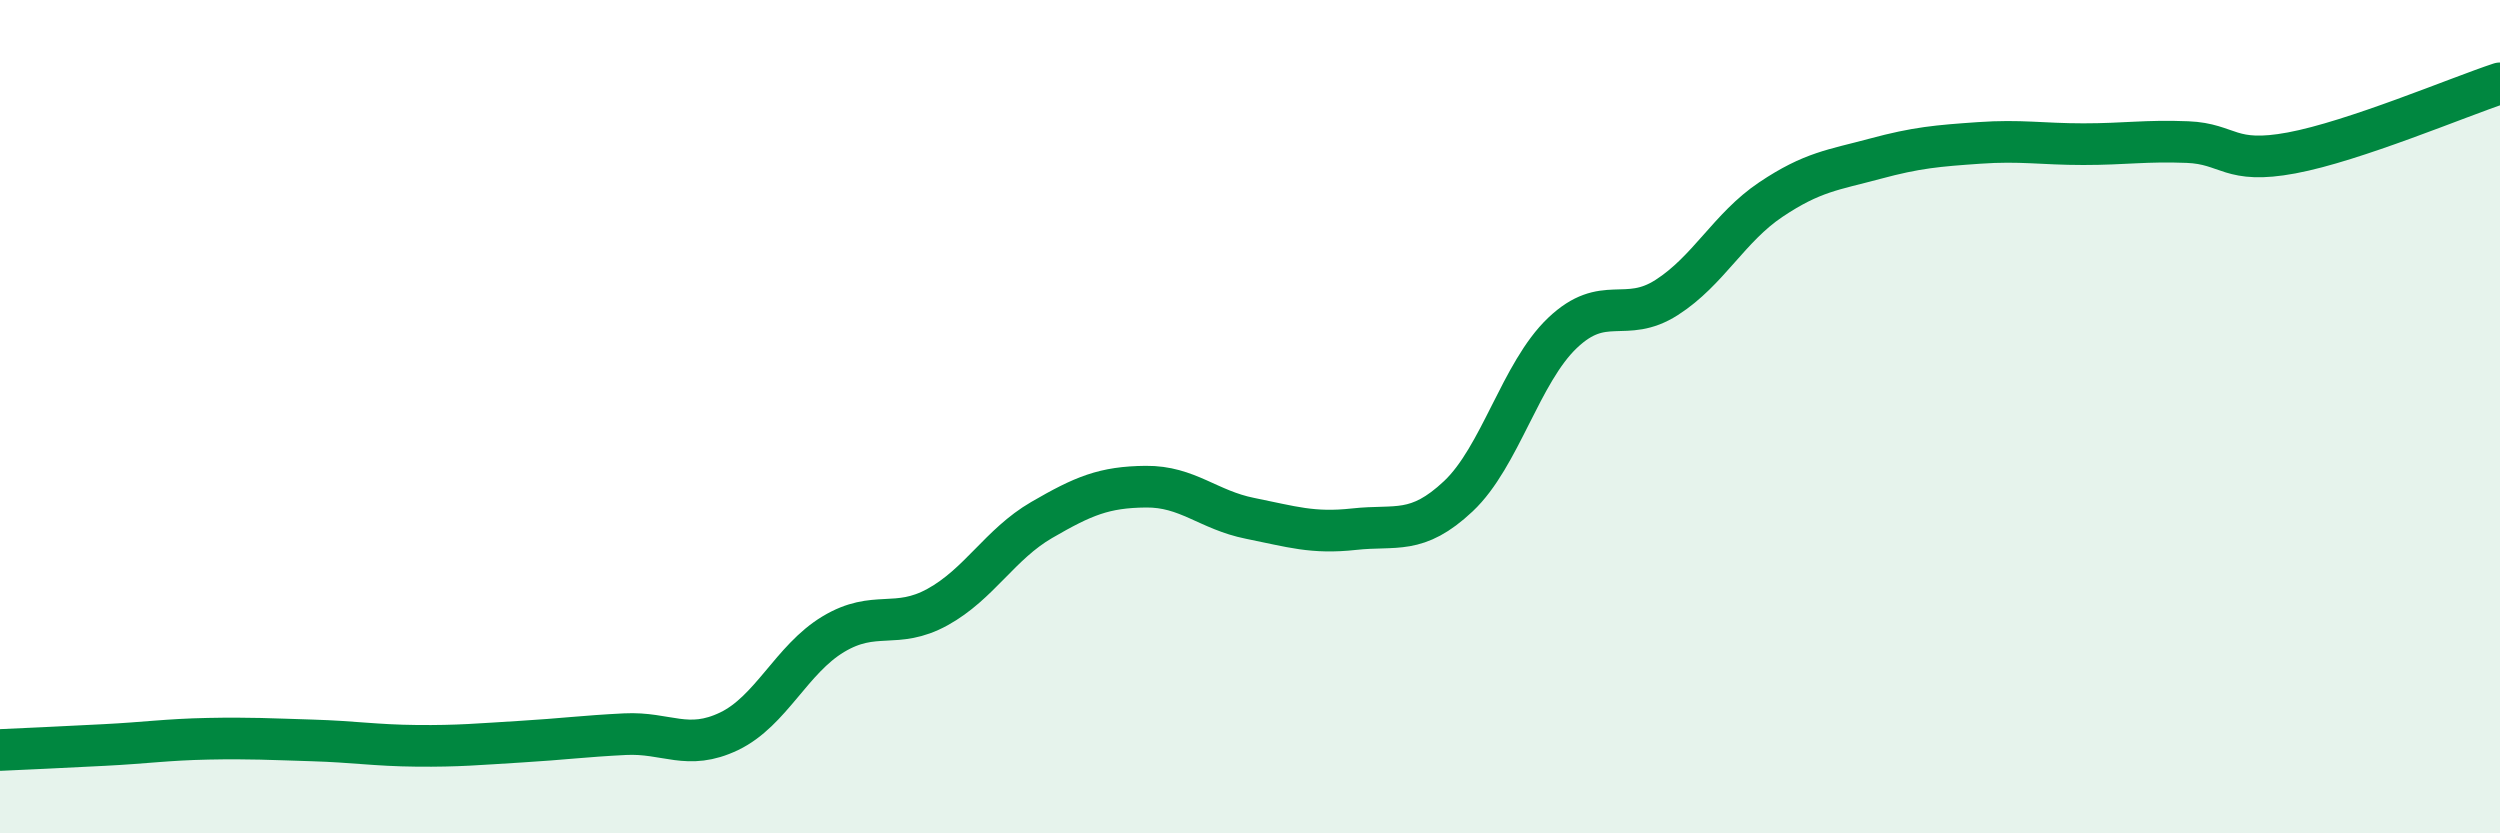 
    <svg width="60" height="20" viewBox="0 0 60 20" xmlns="http://www.w3.org/2000/svg">
      <path
        d="M 0,18 C 0.5,17.98 1.5,17.93 2.5,17.88 C 3.5,17.83 4,17.75 5,17.73 C 6,17.71 6.5,17.74 7.5,17.77 C 8.5,17.8 9,17.89 10,17.9 C 11,17.91 11.5,17.86 12.5,17.8 C 13.5,17.74 14,17.67 15,17.62 C 16,17.57 16.5,18.03 17.5,17.55 C 18.5,17.07 19,15.82 20,15.22 C 21,14.62 21.5,15.12 22.5,14.57 C 23.5,14.02 24,13.06 25,12.48 C 26,11.9 26.5,11.69 27.5,11.68 C 28.5,11.67 29,12.24 30,12.44 C 31,12.64 31.5,12.81 32.5,12.7 C 33.5,12.59 34,12.85 35,11.91 C 36,10.97 36.5,8.94 37.5,7.99 C 38.5,7.04 39,7.78 40,7.14 C 41,6.5 41.5,5.46 42.5,4.79 C 43.5,4.12 44,4.08 45,3.81 C 46,3.54 46.5,3.5 47.5,3.43 C 48.5,3.36 49,3.46 50,3.46 C 51,3.46 51.5,3.37 52.5,3.41 C 53.5,3.45 53.5,3.95 55,3.67 C 56.5,3.39 59,2.33 60,2L60 20L0 20Z"
        fill="#008740"
        opacity="0.1"
        stroke-linecap="round"
        stroke-linejoin="round"
      />
      <path
        d="M 0,18 C 0.5,17.98 1.5,17.93 2.5,17.88 C 3.5,17.83 4,17.75 5,17.73 C 6,17.71 6.5,17.74 7.5,17.77 C 8.5,17.8 9,17.89 10,17.9 C 11,17.91 11.5,17.86 12.5,17.8 C 13.5,17.74 14,17.67 15,17.62 C 16,17.57 16.5,18.03 17.5,17.55 C 18.5,17.07 19,15.82 20,15.22 C 21,14.62 21.5,15.12 22.5,14.57 C 23.5,14.02 24,13.06 25,12.48 C 26,11.9 26.5,11.69 27.5,11.68 C 28.5,11.67 29,12.24 30,12.44 C 31,12.64 31.5,12.81 32.5,12.7 C 33.5,12.59 34,12.85 35,11.91 C 36,10.97 36.5,8.94 37.5,7.99 C 38.5,7.04 39,7.78 40,7.14 C 41,6.5 41.5,5.46 42.5,4.79 C 43.5,4.12 44,4.08 45,3.81 C 46,3.54 46.5,3.5 47.5,3.43 C 48.5,3.36 49,3.46 50,3.46 C 51,3.46 51.5,3.37 52.5,3.41 C 53.5,3.45 53.5,3.95 55,3.67 C 56.5,3.39 59,2.33 60,2"
        stroke="#008740"
        stroke-width="1"
        fill="none"
        stroke-linecap="round"
        stroke-linejoin="round"
      />
    </svg>
  